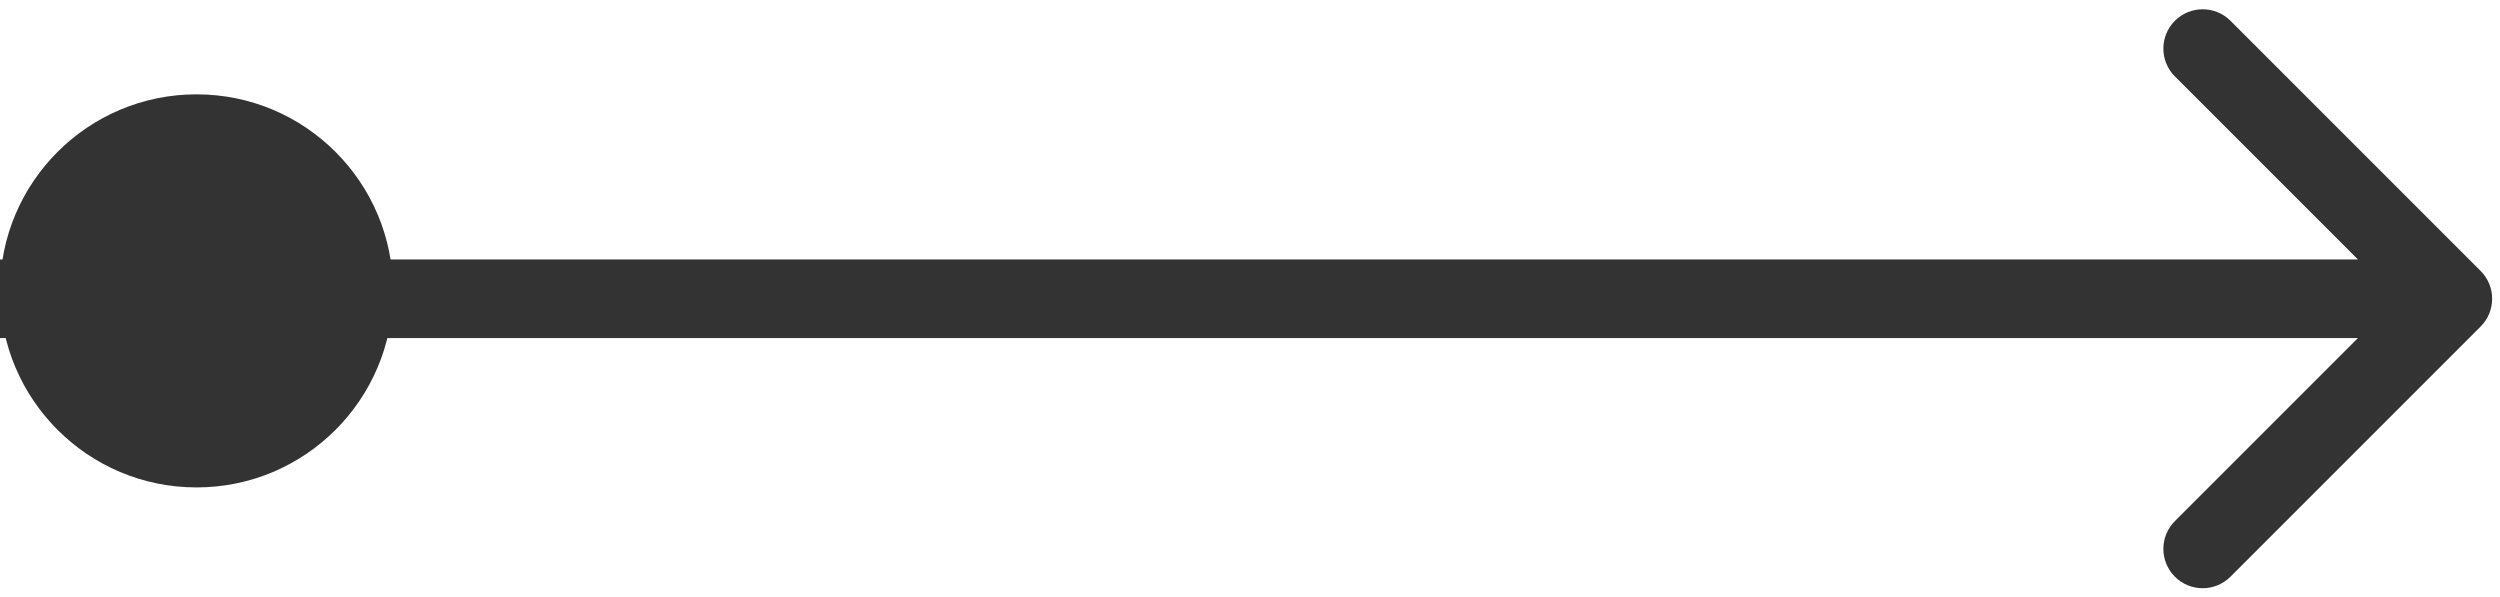 <svg width="159" height="38" viewBox="0 0 159 38" fill="none" xmlns="http://www.w3.org/2000/svg">
<path d="M157.768 20.768C158.744 19.791 158.744 18.209 157.768 17.232L141.858 1.322C140.882 0.346 139.299 0.346 138.322 1.322C137.346 2.299 137.346 3.882 138.322 4.858L152.464 19L138.322 33.142C137.346 34.118 137.346 35.701 138.322 36.678C139.299 37.654 140.882 37.654 141.858 36.678L157.768 20.768ZM0 21.5H156V16.5H0V21.5Z" fill="#333333"/>
<circle cx="12.5" cy="18.5" r="12.5" fill="#333333"/>
</svg>

